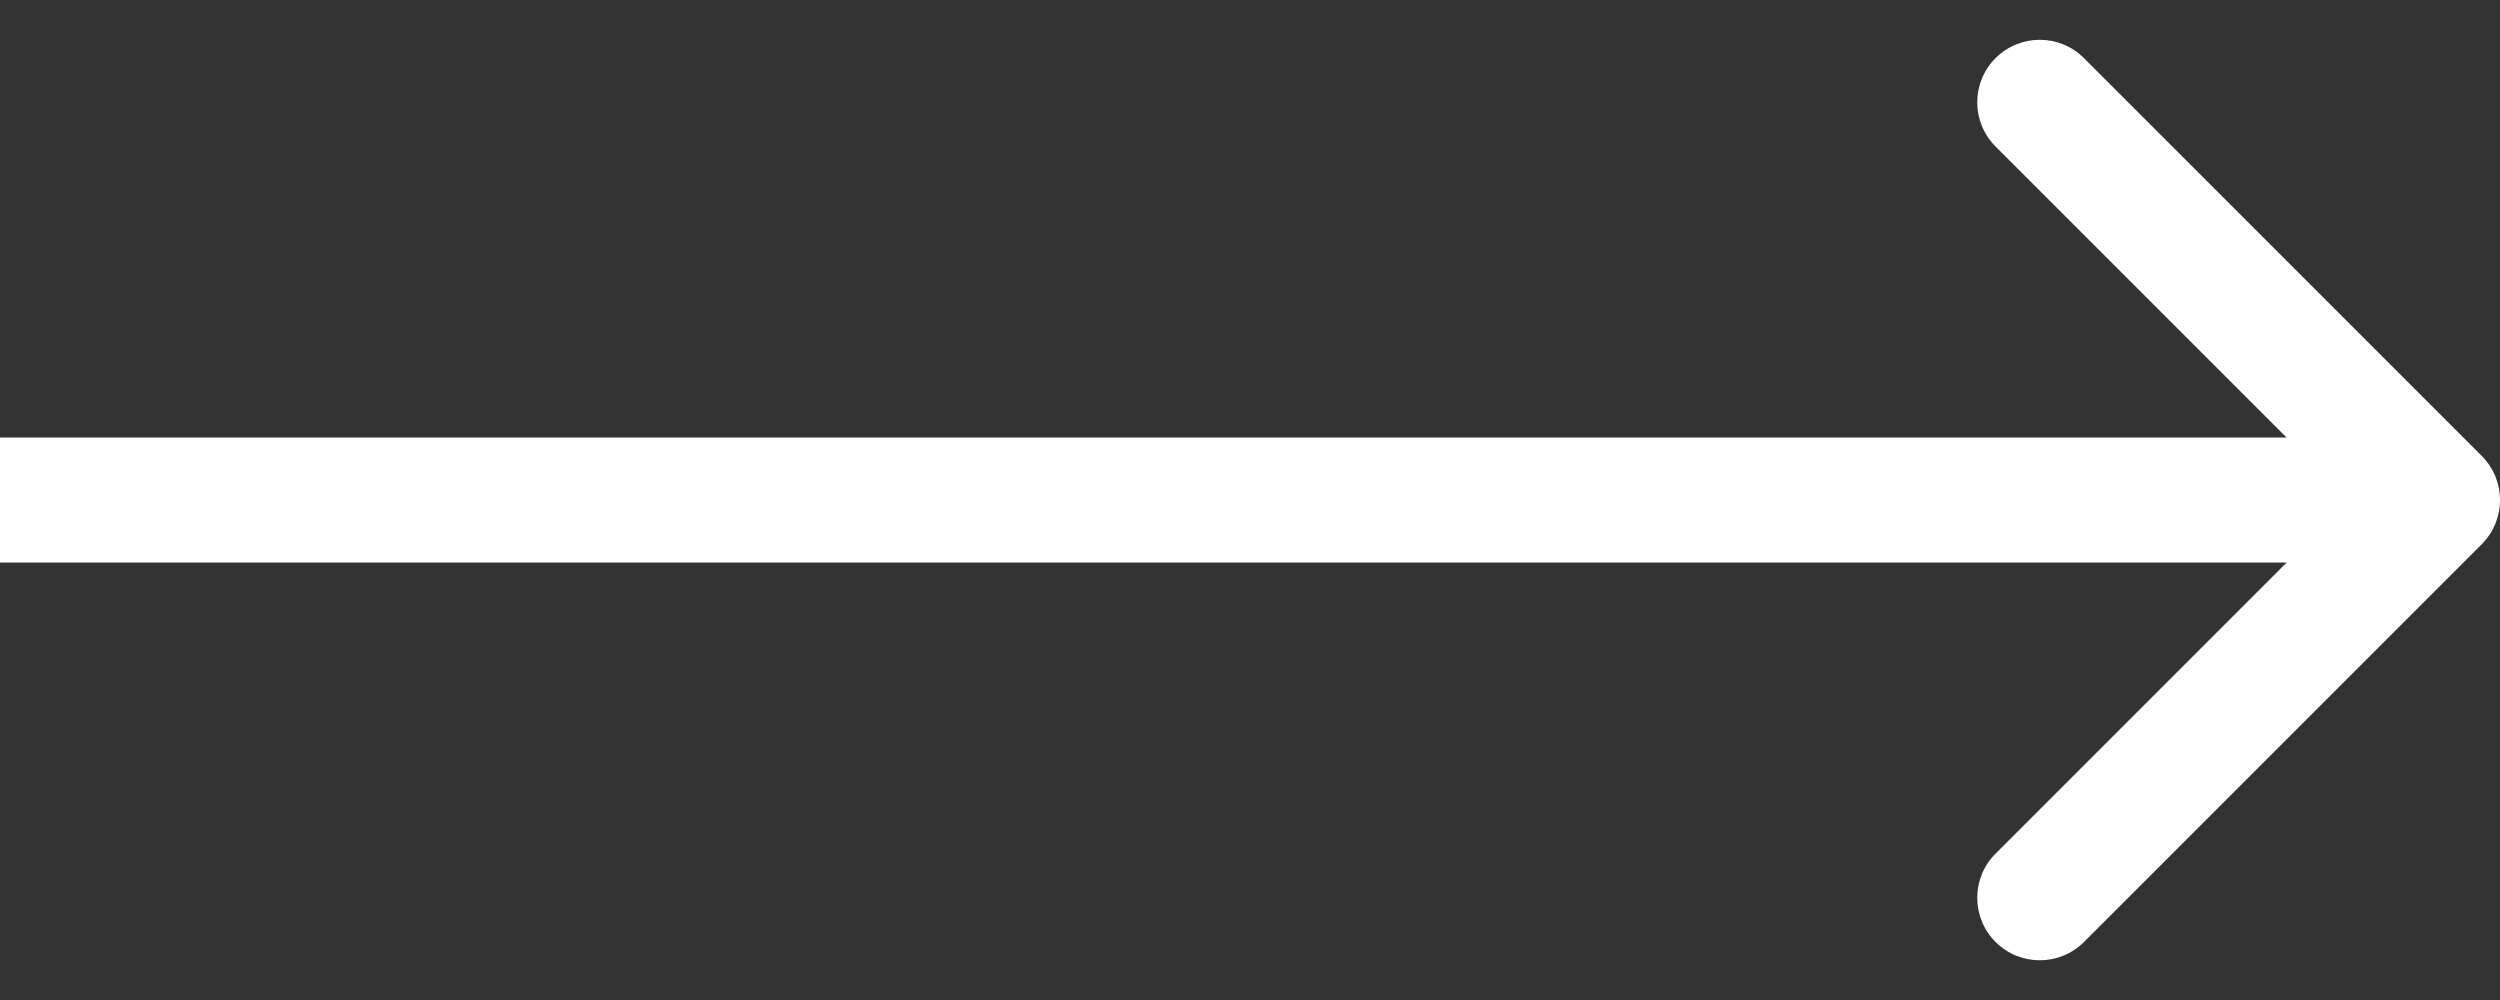 <?xml version="1.0" encoding="UTF-8"?> <svg xmlns="http://www.w3.org/2000/svg" width="40" height="16" viewBox="0 0 40 16" fill="none"><rect x="0" y="0" width="40" height="16" fill="#333333" stroke="none"/> <path fill-rule="evenodd" clip-rule="evenodd" d="M33.343 0.93L39.707 7.294C40.098 7.684 40.098 8.317 39.707 8.708L33.343 15.072C32.953 15.462 32.319 15.462 31.929 15.072C31.538 14.681 31.538 14.048 31.929 13.658L36.586 9.001L-7.31201e-07 9.001L-5.56355e-07 7.001L36.586 7.001L31.929 2.344C31.538 1.953 31.538 1.32 31.929 0.93C32.319 0.539 32.953 0.539 33.343 0.93Z" fill="white"></path> </svg> 